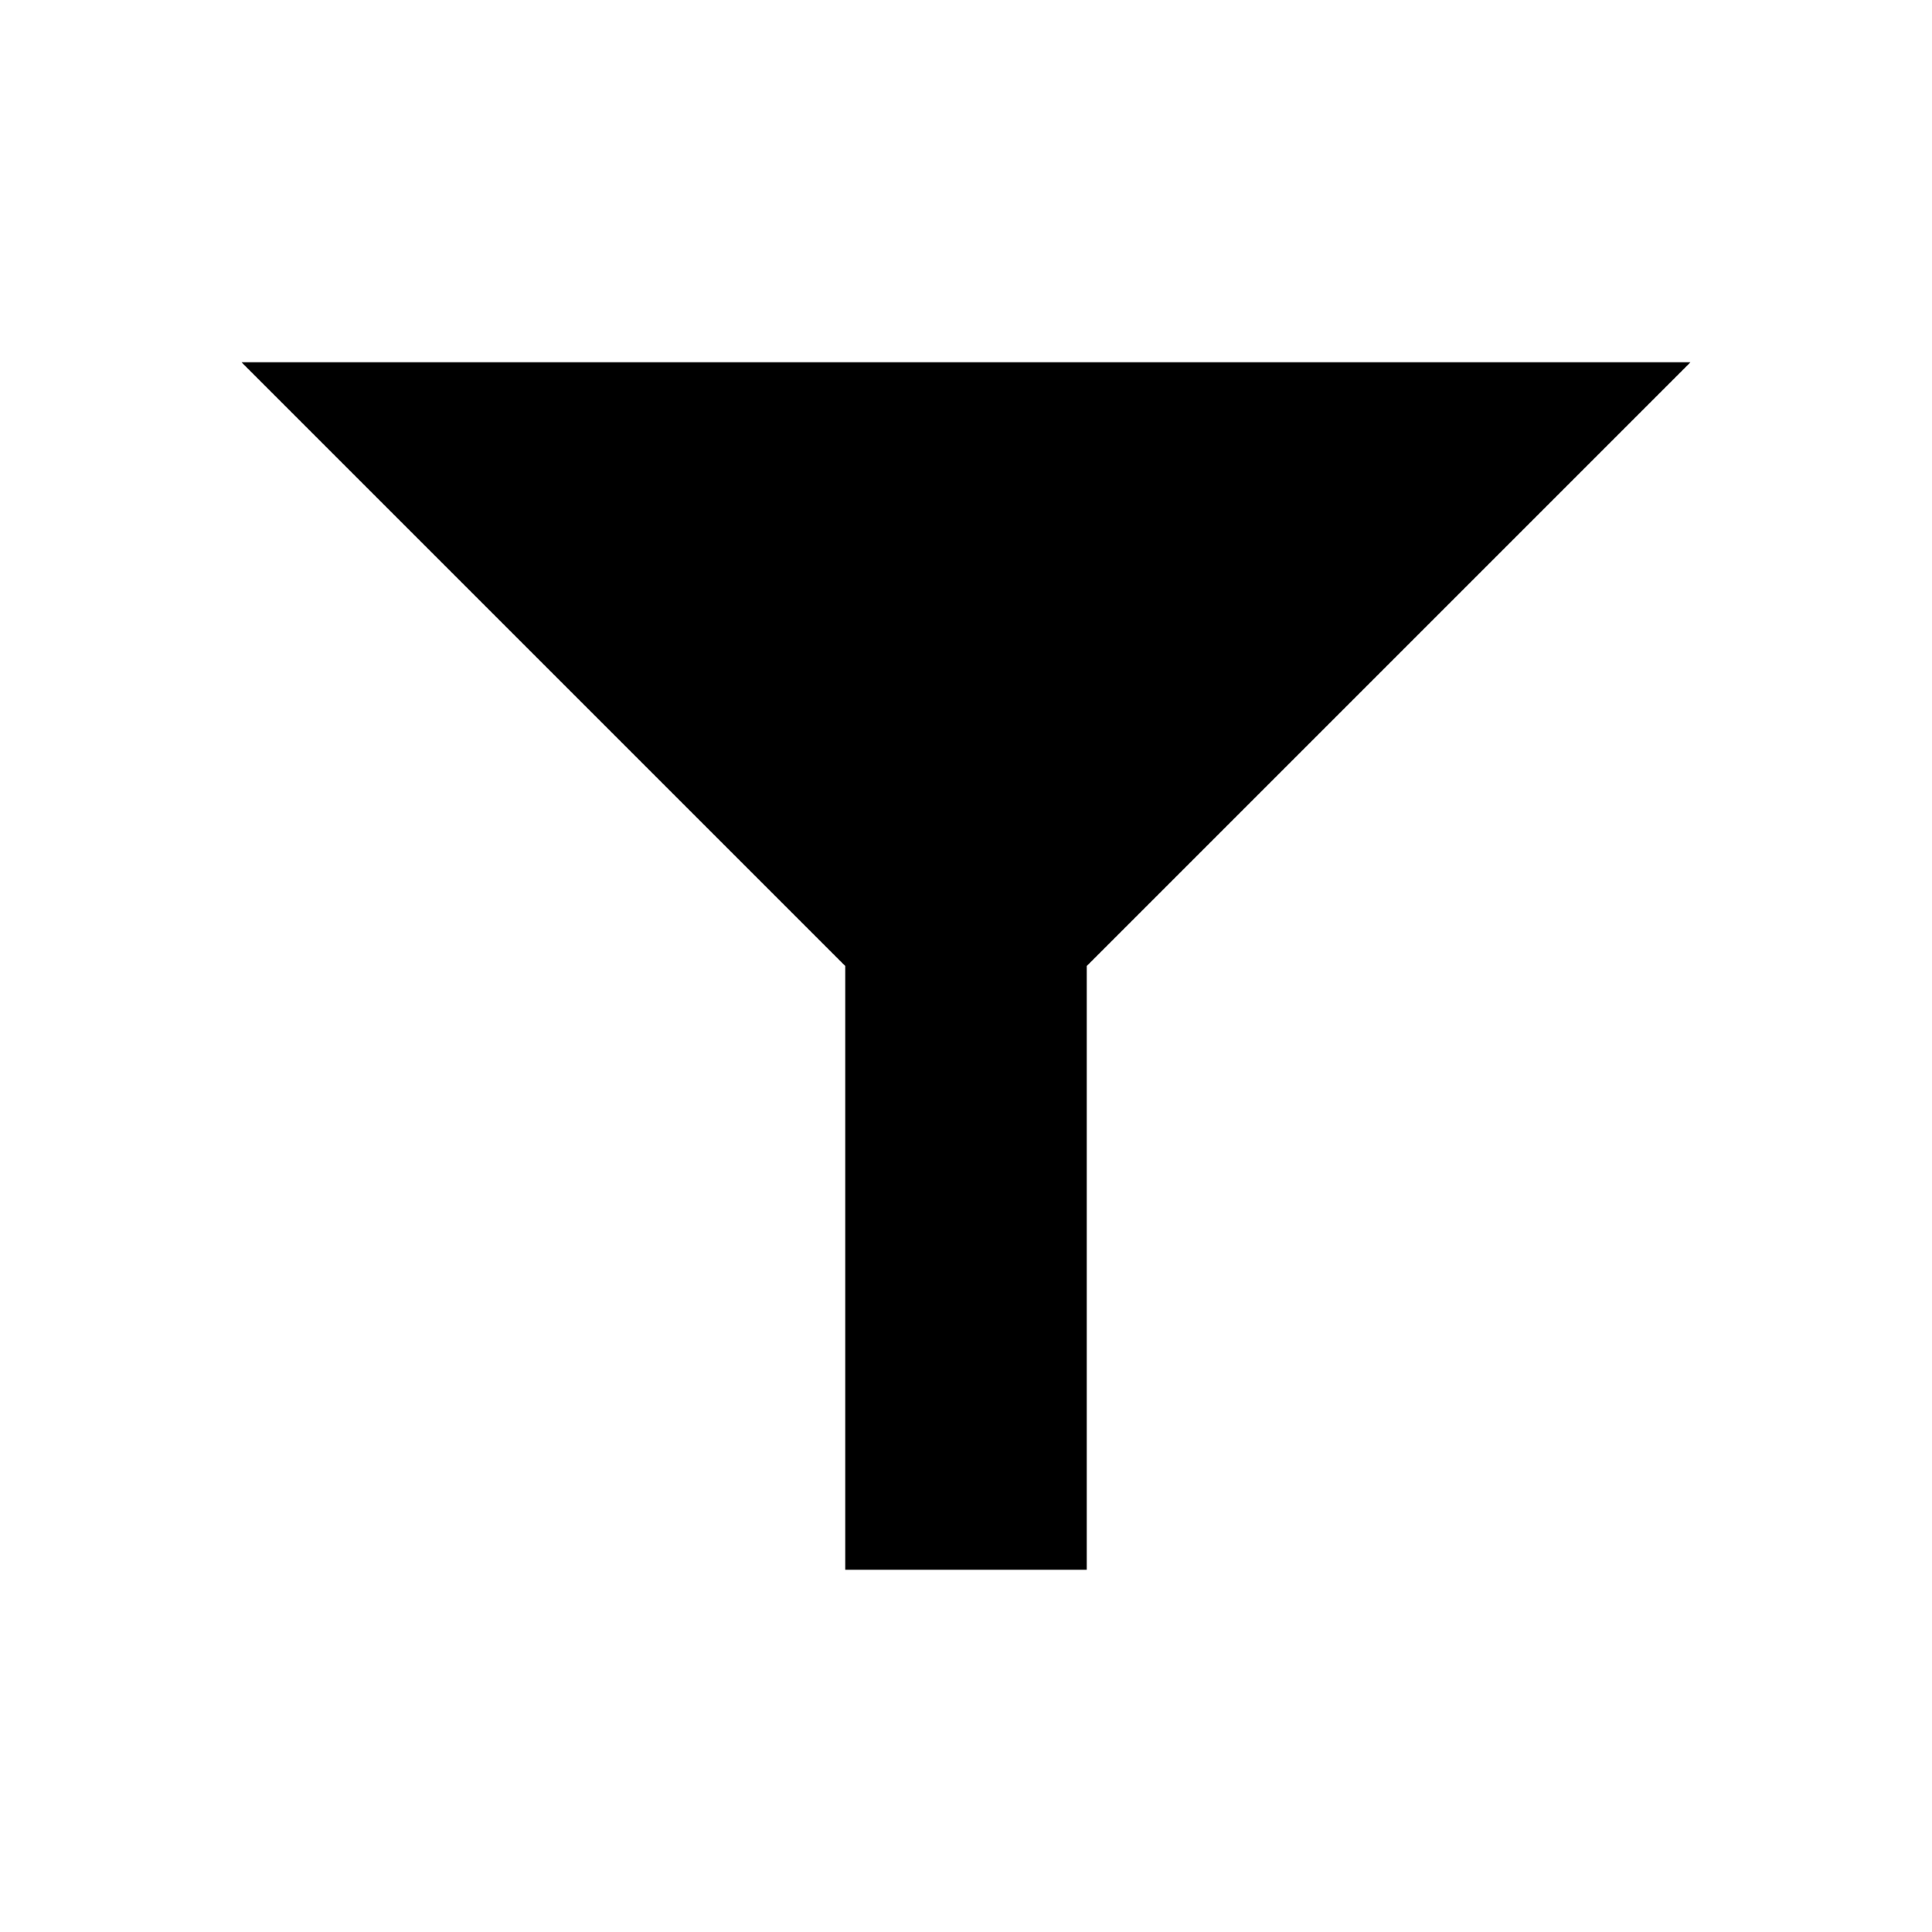 <?xml version="1.0" encoding="utf-8"?>

<svg fill="#000000" width="800px" height="800px" viewBox="0 0 32 32" version="1.1" xmlns="http://www.w3.org/2000/svg">
<title>narrow</title>
<path d="M28 6l-10 10v10h-4v-10l-10-10h24z"></path>
</svg>